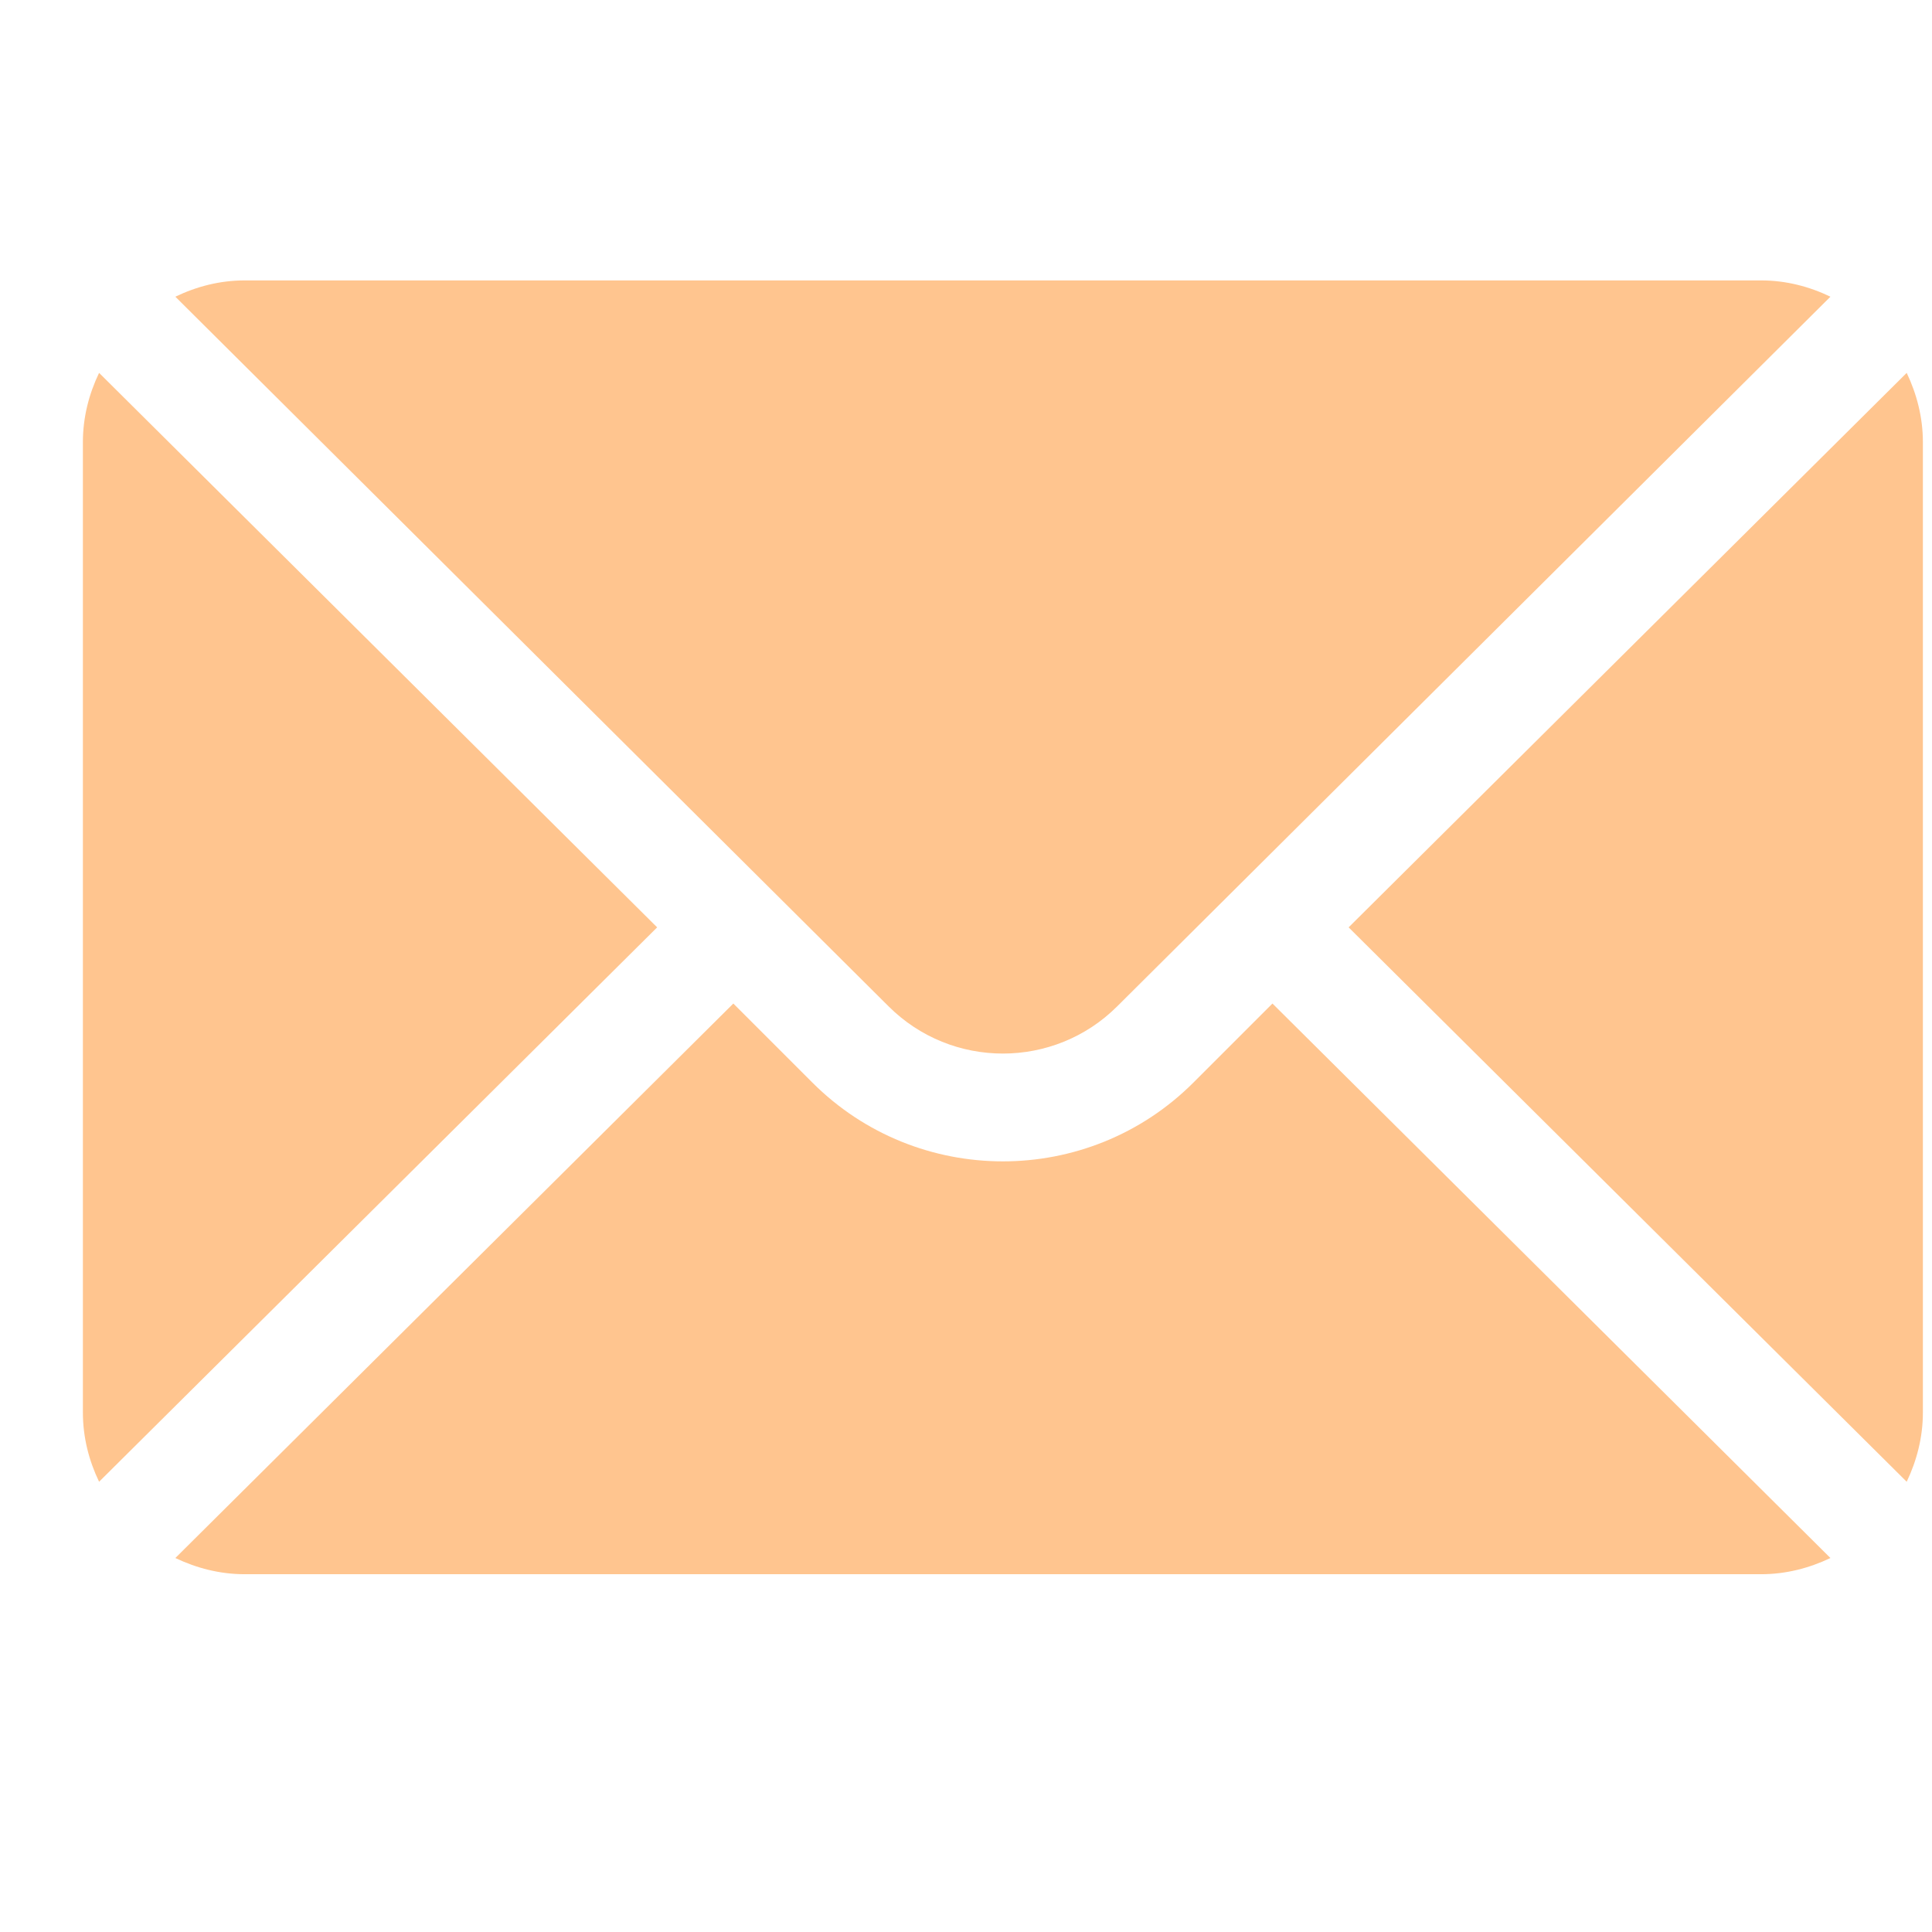 <svg width="21" height="21" viewBox="0 0 21 21" fill="none" xmlns="http://www.w3.org/2000/svg">
<g id="mail (2) 1" clip-path="url(#clip0_503_1107)">
<g id="Group">
<g id="Group_2">
<path id="Vector" d="M20.725 4.053L14.659 10.08L20.725 16.106C20.834 15.877 20.901 15.624 20.901 15.353V4.806C20.901 4.536 20.834 4.282 20.725 4.053Z" fill="#FFC58F"/>
</g>
</g>
<g id="Group_3">
<g id="Group_4">
<path id="Vector_2" d="M19.143 3.048H2.659C2.388 3.048 2.135 3.115 1.906 3.225L9.658 10.938C10.344 11.623 11.458 11.623 12.144 10.938L19.896 3.225C19.667 3.115 19.414 3.048 19.143 3.048Z" fill="#FFC58F"/>
</g>
</g>
<g id="Group_5">
<g id="Group_6">
<path id="Vector_3" d="M1.077 4.053C0.967 4.282 0.901 4.536 0.901 4.806V15.353C0.901 15.624 0.967 15.877 1.077 16.106L7.143 10.08L1.077 4.053Z" fill="#FFC58F"/>
</g>
</g>
<g id="Group_7">
<g id="Group_8">
<path id="Vector_4" d="M13.831 10.908L12.972 11.767C11.83 12.909 9.972 12.909 8.83 11.767L7.971 10.908L1.906 16.935C2.135 17.044 2.388 17.111 2.659 17.111H19.143C19.414 17.111 19.667 17.044 19.896 16.935L13.831 10.908Z" fill="#FFC58F"/>
</g>
</g>
</g>
<defs>
<clipPath id="clip0_503_1107">
<rect width="20" height="20" fill="white" transform="translate(0.901 0.08)"/>
</clipPath>
</defs>
</svg>
